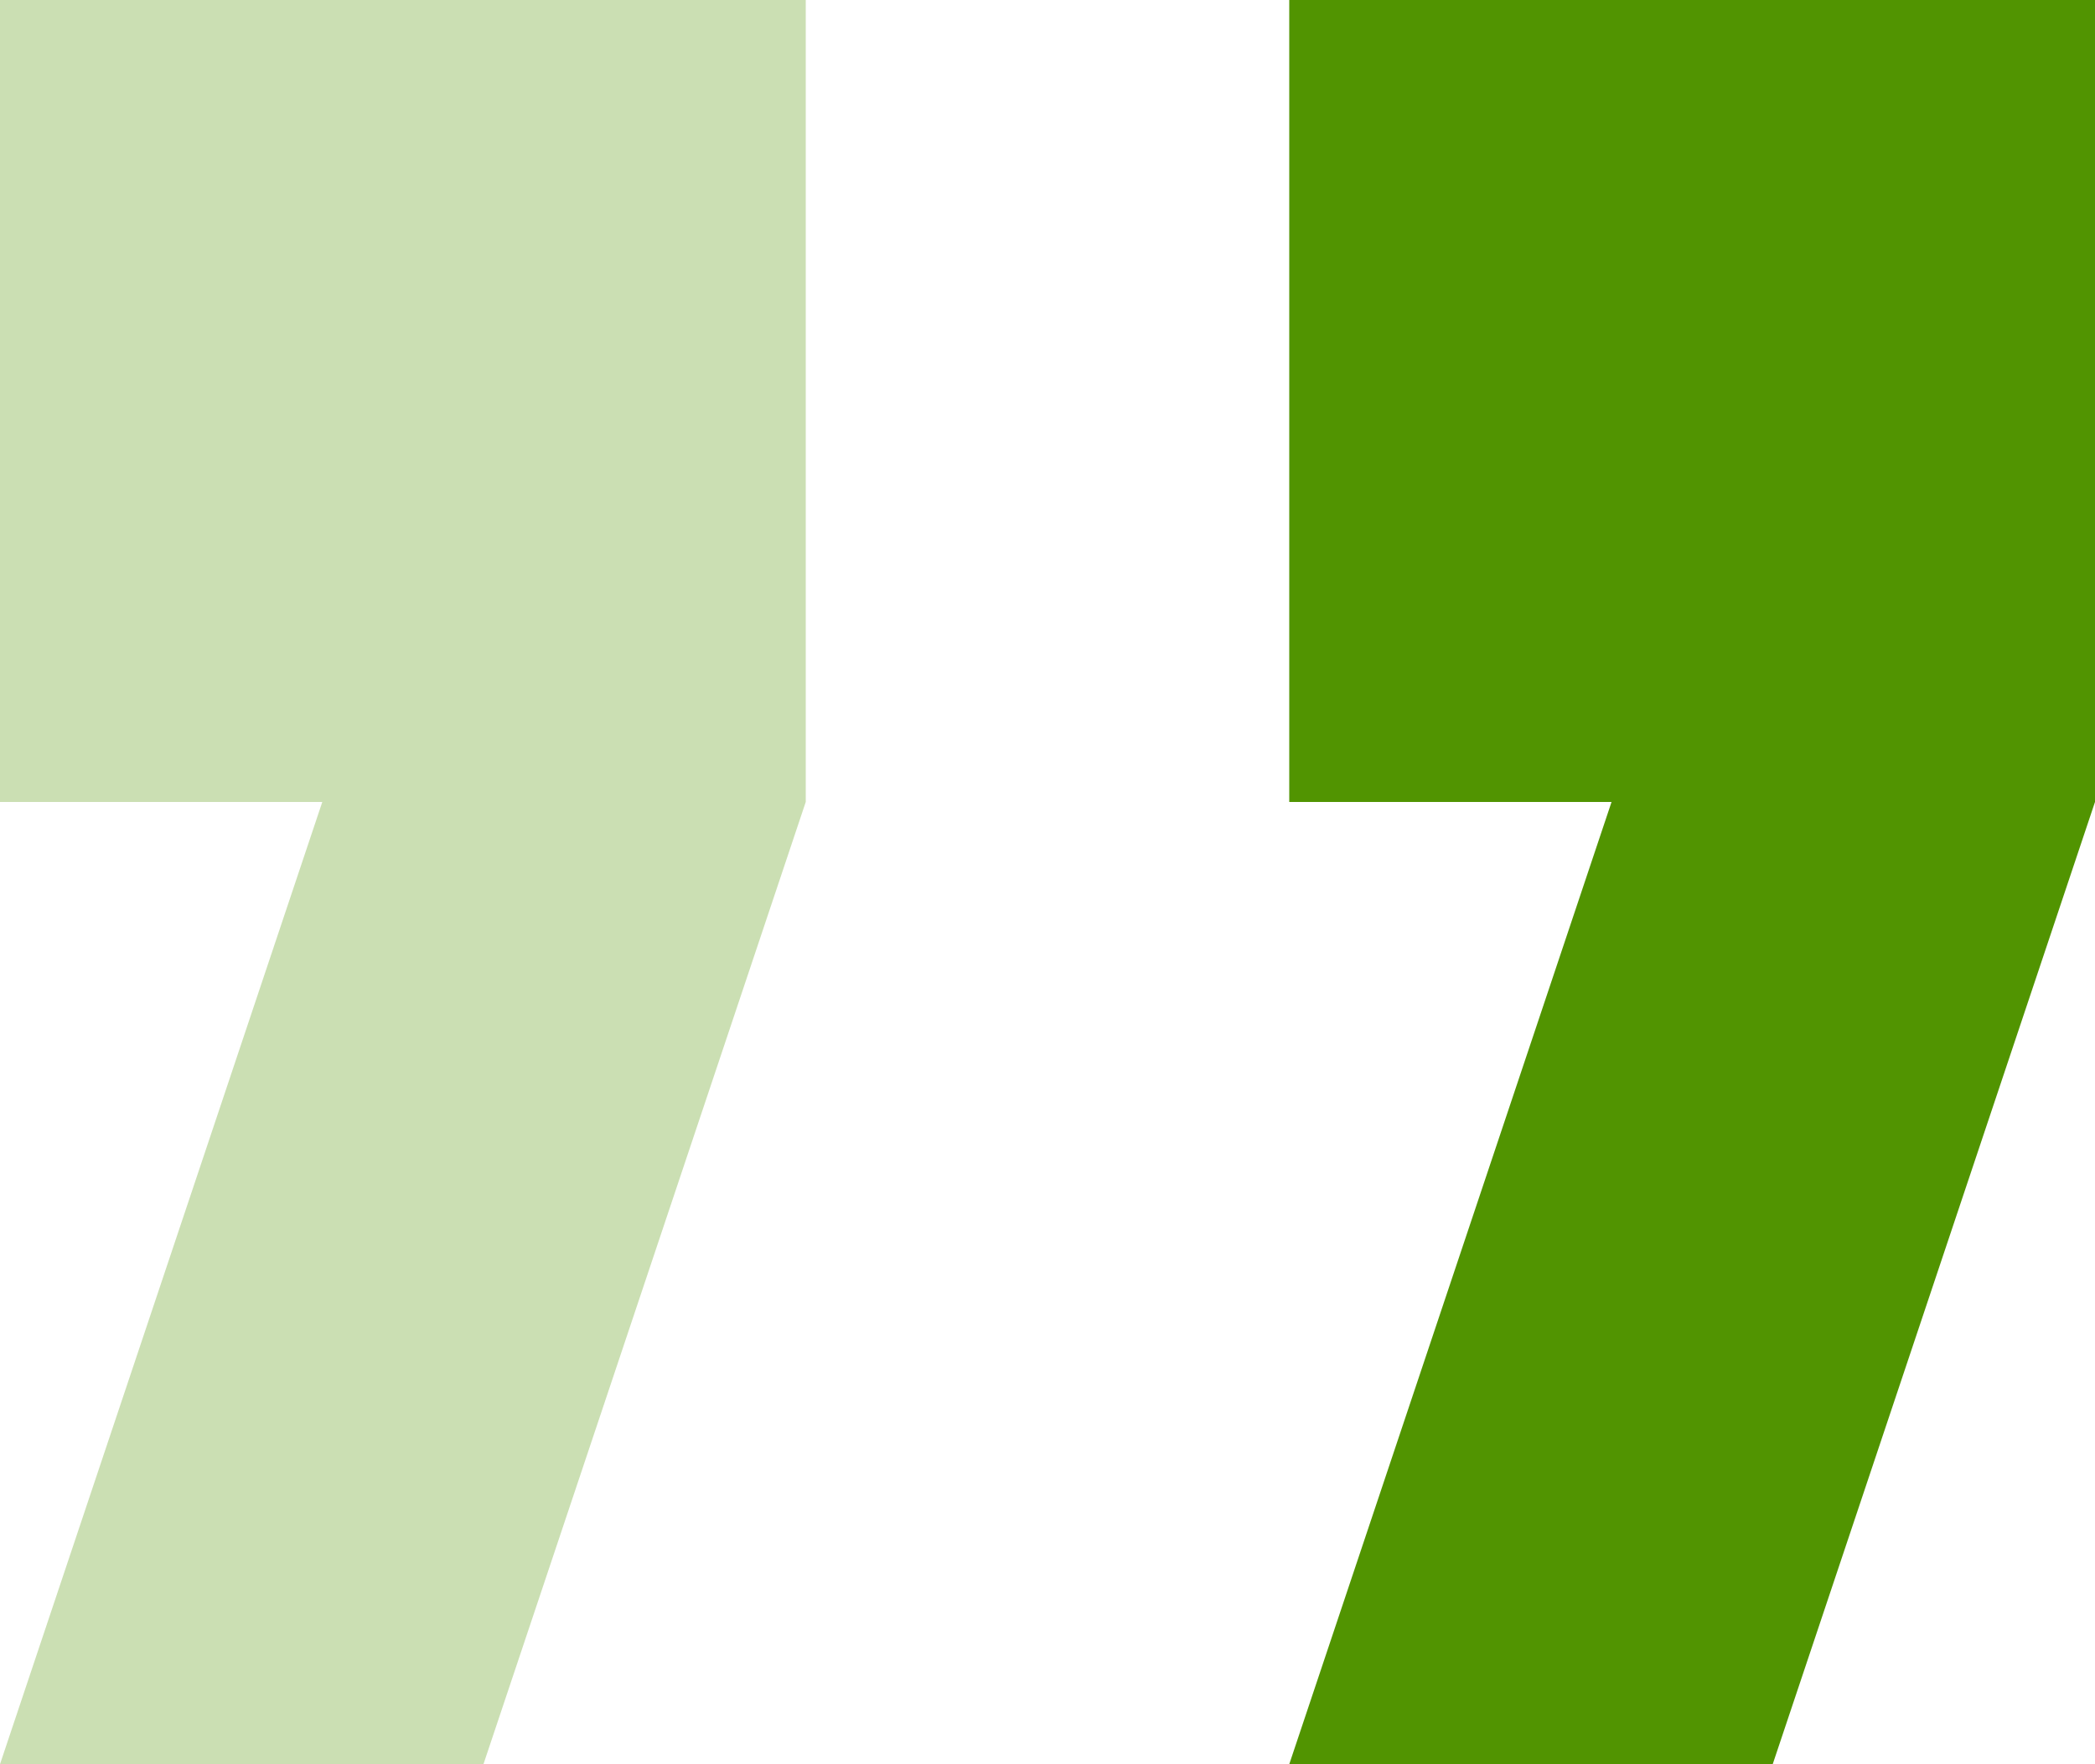 <svg width="38px" height="32px" viewBox="0 0 38 32" fill="none" xmlns="http://www.w3.org/2000/svg" transform="rotate(0) scale(1, 1)">
<path fill-rule="evenodd" clip-rule="evenodd" d="M23.385 32L29.231 14.546L23.385 14.546L23.385 0H38L38 14.546L32.154 32L23.385 32Z" fill="#519401"/>
<path opacity="0.3" fill-rule="evenodd" clip-rule="evenodd" d="M-0 32L5.846 14.546L-0 14.546L-0 0H14.615L14.615 14.546L8.769 32L-0 32Z" fill="#519401"/>
</svg>